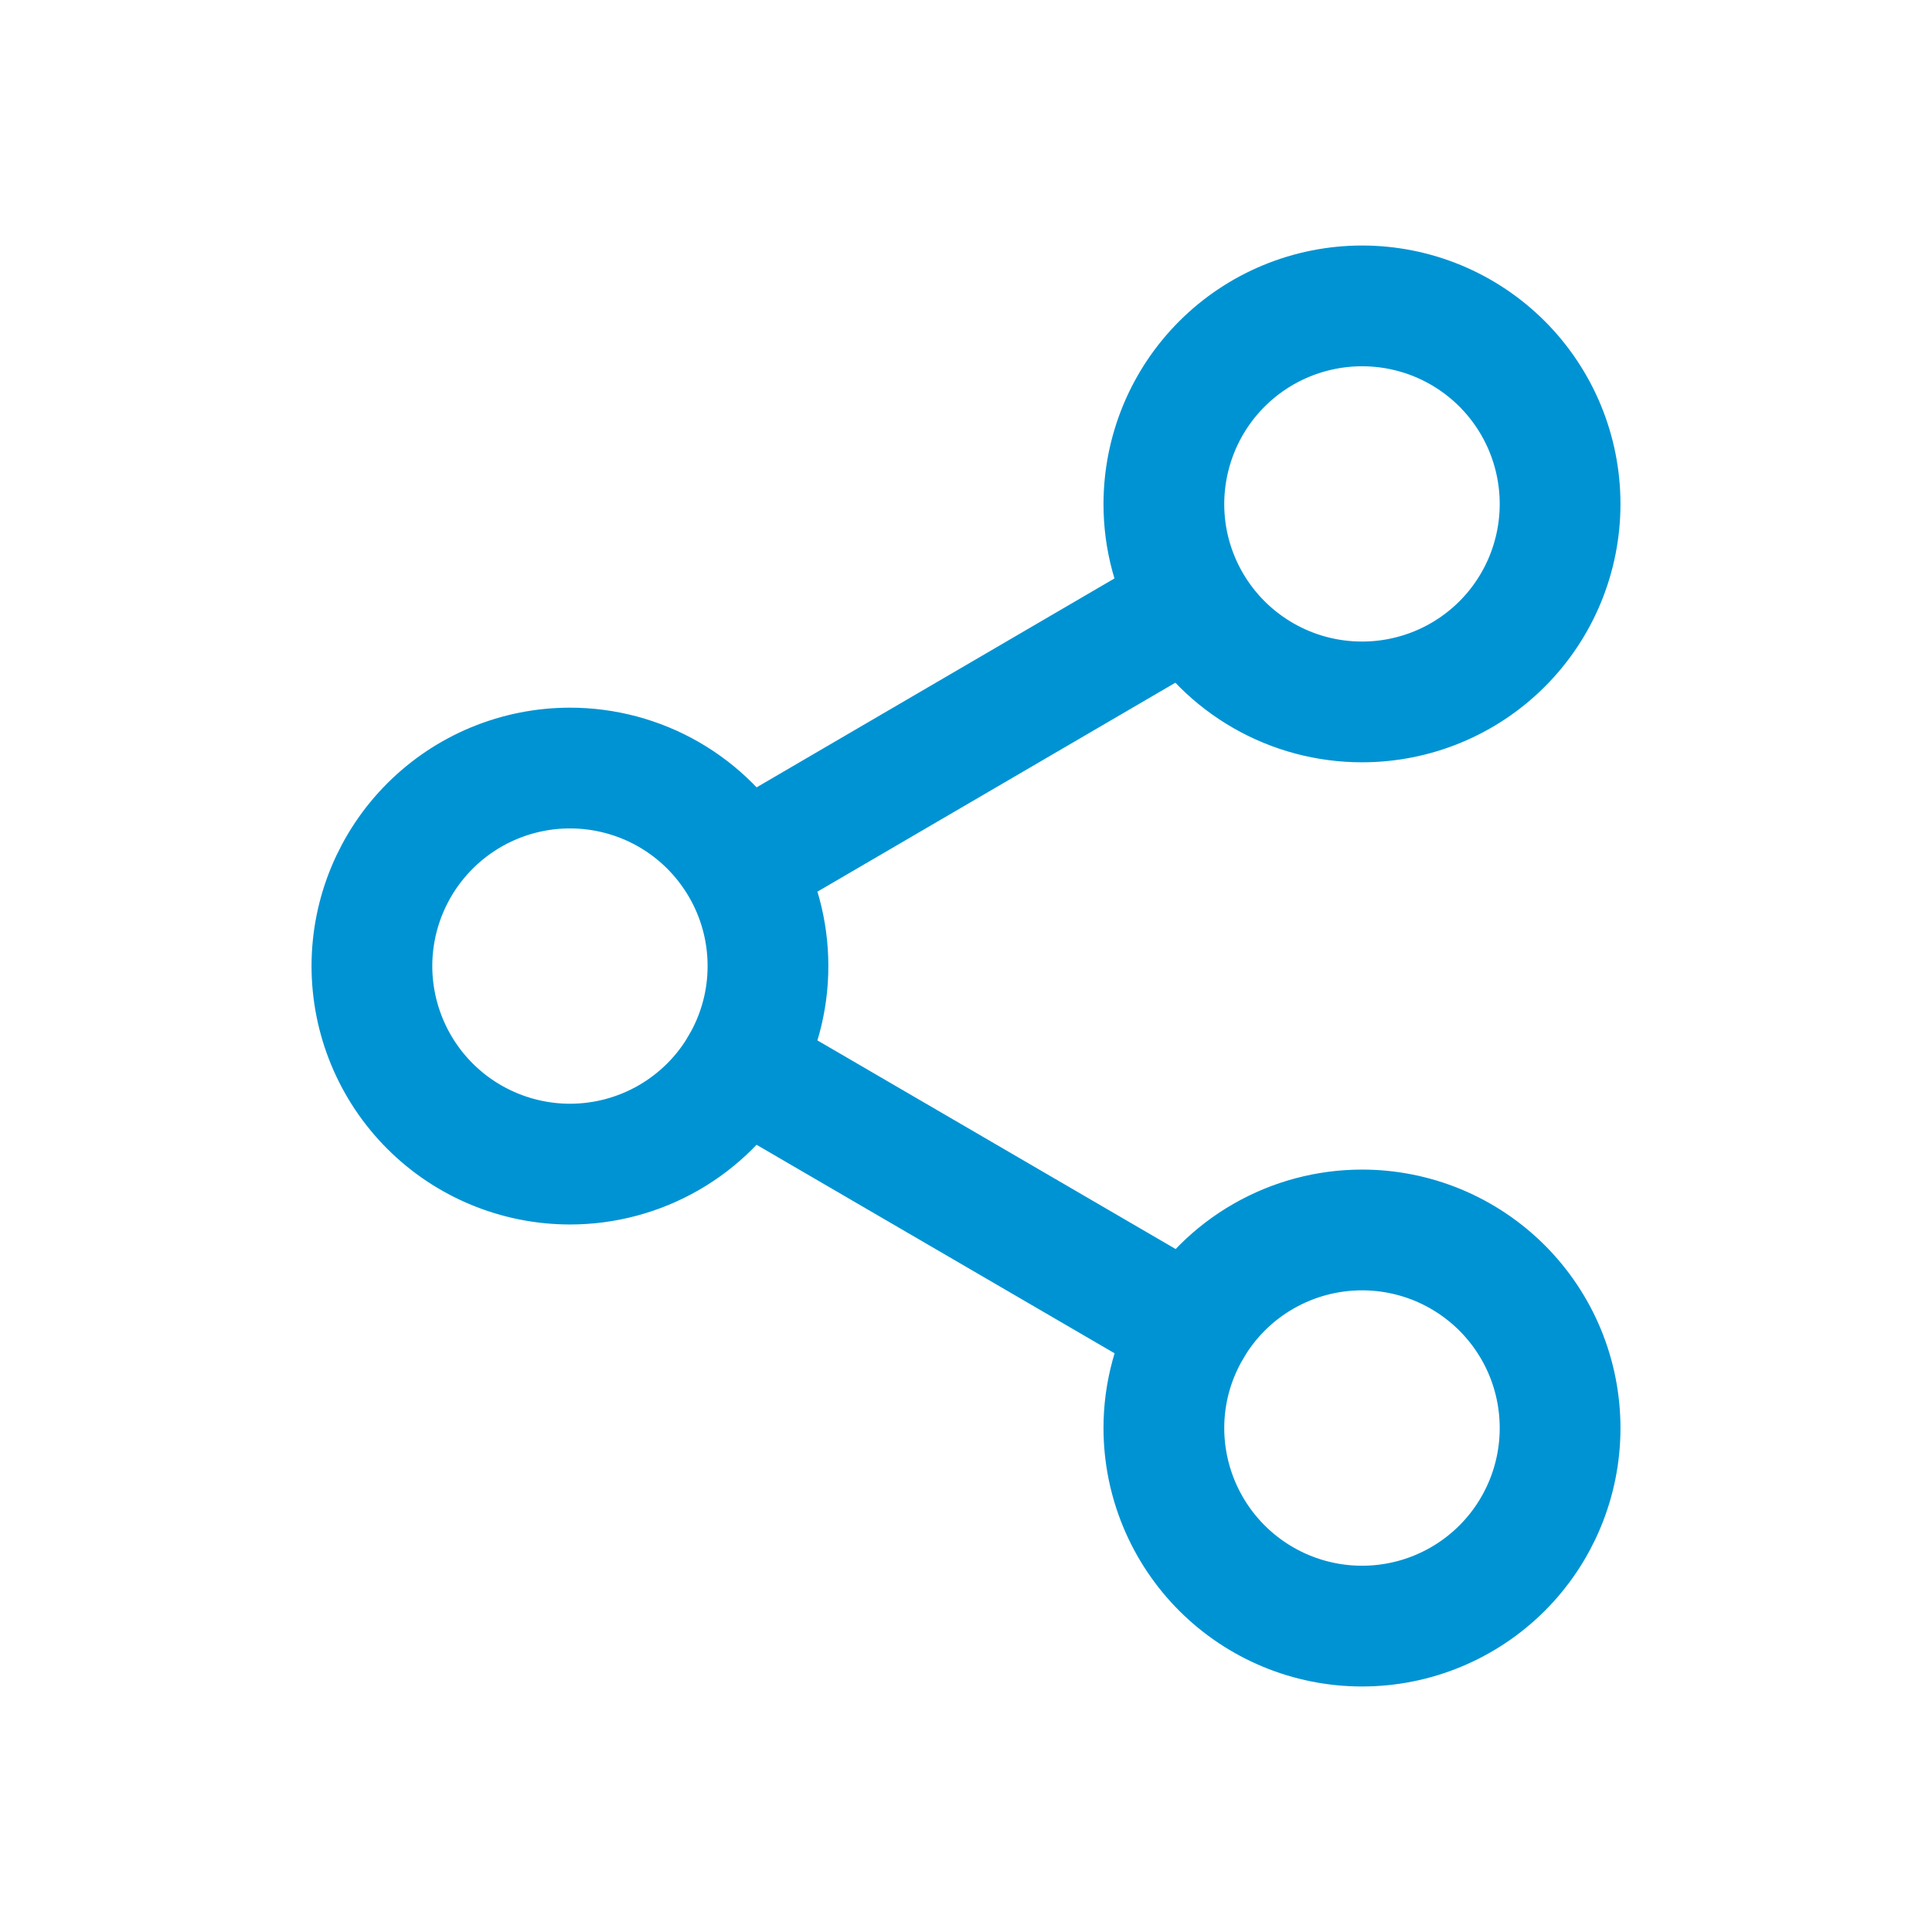 <svg width="48" height="48" viewBox="0 0 48 48" fill="none" xmlns="http://www.w3.org/2000/svg">
<path d="M18.411 21.524C17.978 20.781 17.358 20.164 16.612 19.735C15.866 19.307 15.021 19.082 14.161 19.082C12.856 19.082 11.605 19.6 10.682 20.523C9.76 21.445 9.241 22.696 9.24 24.001C9.241 25.306 9.759 26.557 10.681 27.48C11.604 28.403 12.856 28.921 14.161 28.922C15.021 28.922 15.866 28.696 16.611 28.268C17.357 27.839 17.977 27.223 18.409 26.48L29.595 32.995C29.15 33.748 28.915 34.608 28.916 35.483C28.918 36.788 29.438 38.039 30.361 38.961C31.285 39.883 32.536 40.401 33.841 40.4C35.146 40.4 36.397 39.882 37.32 38.959C38.242 38.037 38.76 36.786 38.76 35.481C38.76 34.835 38.634 34.195 38.387 33.598C38.14 33.001 37.777 32.458 37.321 32.001C36.864 31.544 36.322 31.181 35.725 30.933C35.128 30.686 34.487 30.558 33.841 30.558C32.982 30.558 32.139 30.782 31.394 31.209C30.648 31.636 30.028 32.251 29.595 32.993L18.409 26.478C18.849 25.727 19.081 24.872 19.08 24.001C19.081 23.131 18.85 22.276 18.411 21.524ZM18.411 21.524L29.587 15M29.587 15C29.147 14.248 28.915 13.392 28.916 12.521C28.917 11.874 29.045 11.234 29.292 10.637C29.54 10.04 29.902 9.497 30.36 9.04C30.817 8.583 31.36 8.221 31.957 7.974C32.555 7.727 33.195 7.6 33.841 7.6C34.487 7.6 35.127 7.727 35.724 7.974C36.321 8.222 36.863 8.584 37.32 9.041C37.776 9.498 38.139 10.041 38.386 10.638C38.633 11.235 38.76 11.875 38.76 12.521C38.76 13.167 38.633 13.806 38.386 14.403C38.139 15 37.776 15.543 37.32 15.999C36.863 16.456 36.321 16.818 35.724 17.065C35.127 17.312 34.487 17.439 33.841 17.439C32.981 17.44 32.135 17.215 31.389 16.787C30.642 16.359 30.021 15.743 29.587 15Z" stroke="#0093D3" stroke-width="3" stroke-linecap="round"/>
</svg>
